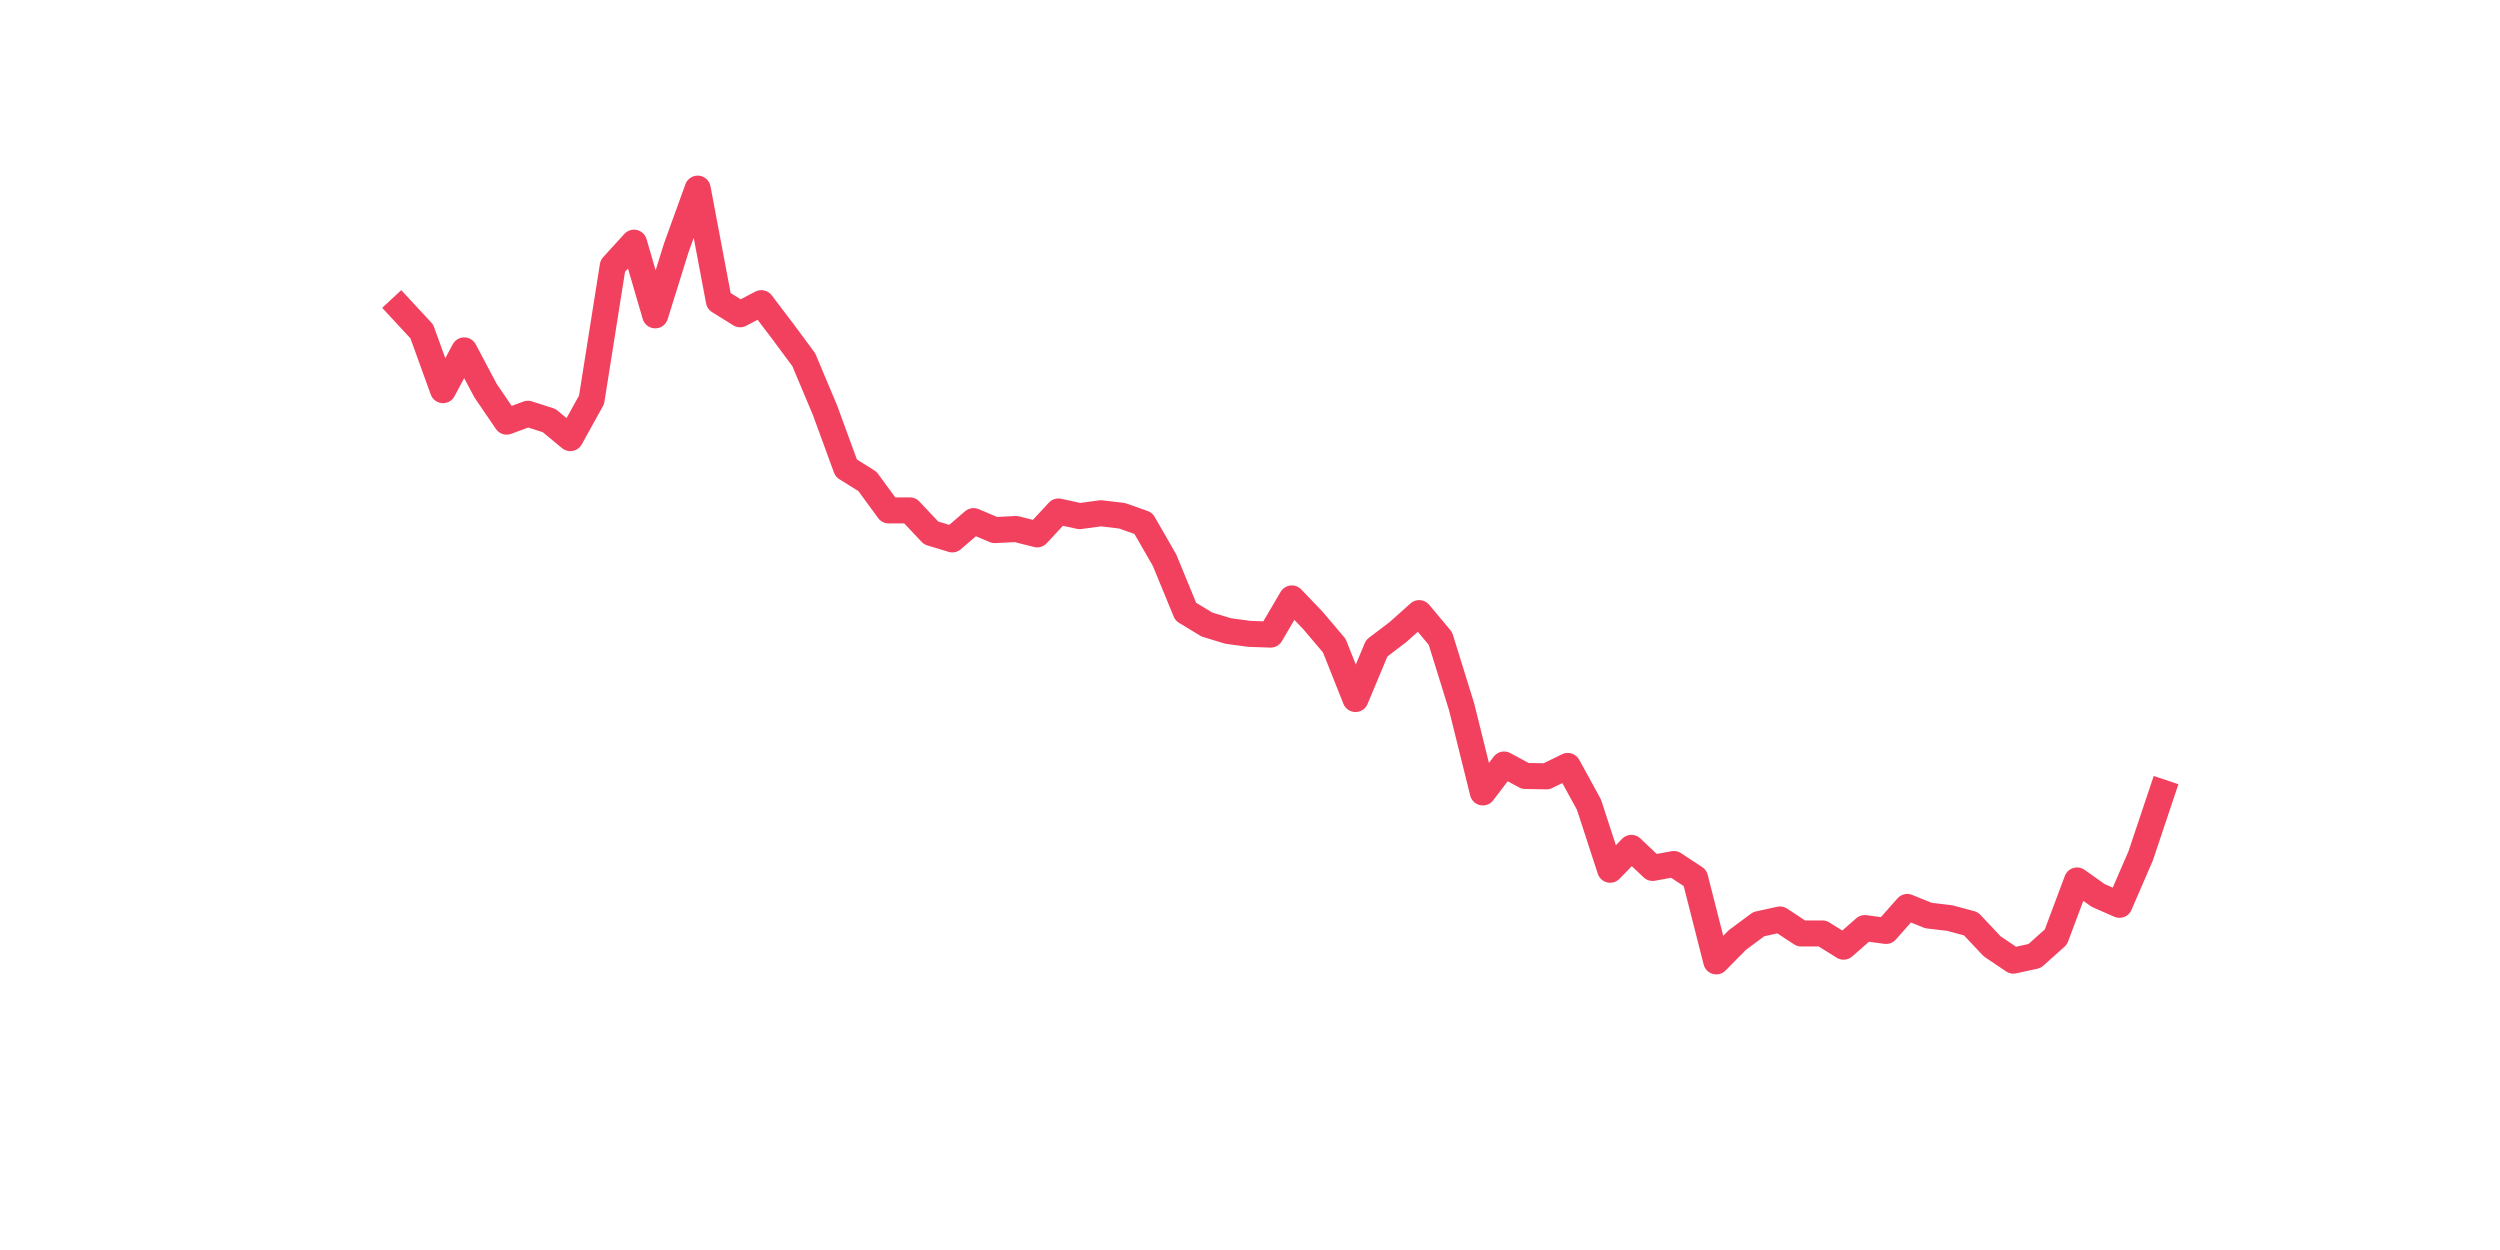 <?xml version="1.0" encoding="utf-8" standalone="no"?>
<!DOCTYPE svg PUBLIC "-//W3C//DTD SVG 1.1//EN"
  "http://www.w3.org/Graphics/SVG/1.1/DTD/svg11.dtd">
<svg xmlns:xlink="http://www.w3.org/1999/xlink" width="144pt" height="72pt" viewBox="0 0 144 72" xmlns="http://www.w3.org/2000/svg" version="1.1">
 <defs>
  <style type="text/css">*{stroke-linejoin: round; stroke-linecap: butt}</style>
 </defs>
 <g id="figure_1">
  <g id="patch_1">
   <path d="M 0 72 
L 144 72 
L 144 0 
L 0 0 
z
" style="fill: #ffffff"/>
  </g>
  <g id="axes_1">
   <g id="line2d_1">
    <path d="M 23.073 17.772 
L 24.295 19.091 
L 25.517 22.472 
L 26.74 20.184 
L 27.962 22.493 
L 29.184 24.286 
L 30.407 23.833 
L 31.629 24.224 
L 32.851 25.235 
L 34.074 23.029 
L 35.296 15.318 
L 36.519 13.978 
L 37.741 18.163 
L 38.963 14.246 
L 40.186 10.865 
L 41.408 17.339 
L 42.63 18.102 
L 43.853 17.462 
L 45.075 19.07 
L 46.297 20.72 
L 47.52 23.627 
L 48.742 26.966 
L 49.964 27.729 
L 51.187 29.399 
L 52.409 29.399 
L 53.631 30.698 
L 54.854 31.069 
L 56.076 30.017 
L 57.298 30.533 
L 58.521 30.471 
L 59.743 30.78 
L 60.965 29.461 
L 62.188 29.729 
L 63.41 29.564 
L 64.632 29.708 
L 65.855 30.141 
L 67.077 32.264 
L 68.299 35.233 
L 69.522 35.975 
L 70.744 36.346 
L 71.966 36.511 
L 73.189 36.552 
L 74.411 34.47 
L 75.634 35.748 
L 76.856 37.192 
L 78.078 40.263 
L 79.301 37.336 
L 80.523 36.408 
L 81.745 35.316 
L 82.968 36.779 
L 84.19 40.717 
L 85.412 45.644 
L 86.635 44.036 
L 87.857 44.696 
L 89.079 44.716 
L 90.302 44.118 
L 91.524 46.345 
L 92.746 50.097 
L 93.969 48.839 
L 95.191 49.994 
L 96.413 49.767 
L 97.636 50.571 
L 98.858 55.375 
L 100.08 54.138 
L 101.303 53.231 
L 102.525 52.963 
L 103.747 53.767 
L 104.97 53.767 
L 106.192 54.529 
L 107.414 53.457 
L 108.637 53.622 
L 109.859 52.241 
L 111.081 52.736 
L 112.304 52.88 
L 113.526 53.21 
L 114.749 54.509 
L 115.971 55.333 
L 117.193 55.065 
L 118.416 53.973 
L 119.638 50.715 
L 120.86 51.581 
L 122.083 52.117 
L 123.305 49.293 
L 124.527 45.644 
" clip-path="url(#p5b08b7f253)" style="fill: none; stroke: #f1415e; stroke-width: 1.5; stroke-linecap: square"/>
   </g>
  </g>
 </g>
 <defs>
  <clipPath id="p5b08b7f253">
   <rect x="18" y="8.64" width="111.6" height="48.96"/>
  </clipPath>
 </defs>
</svg>
